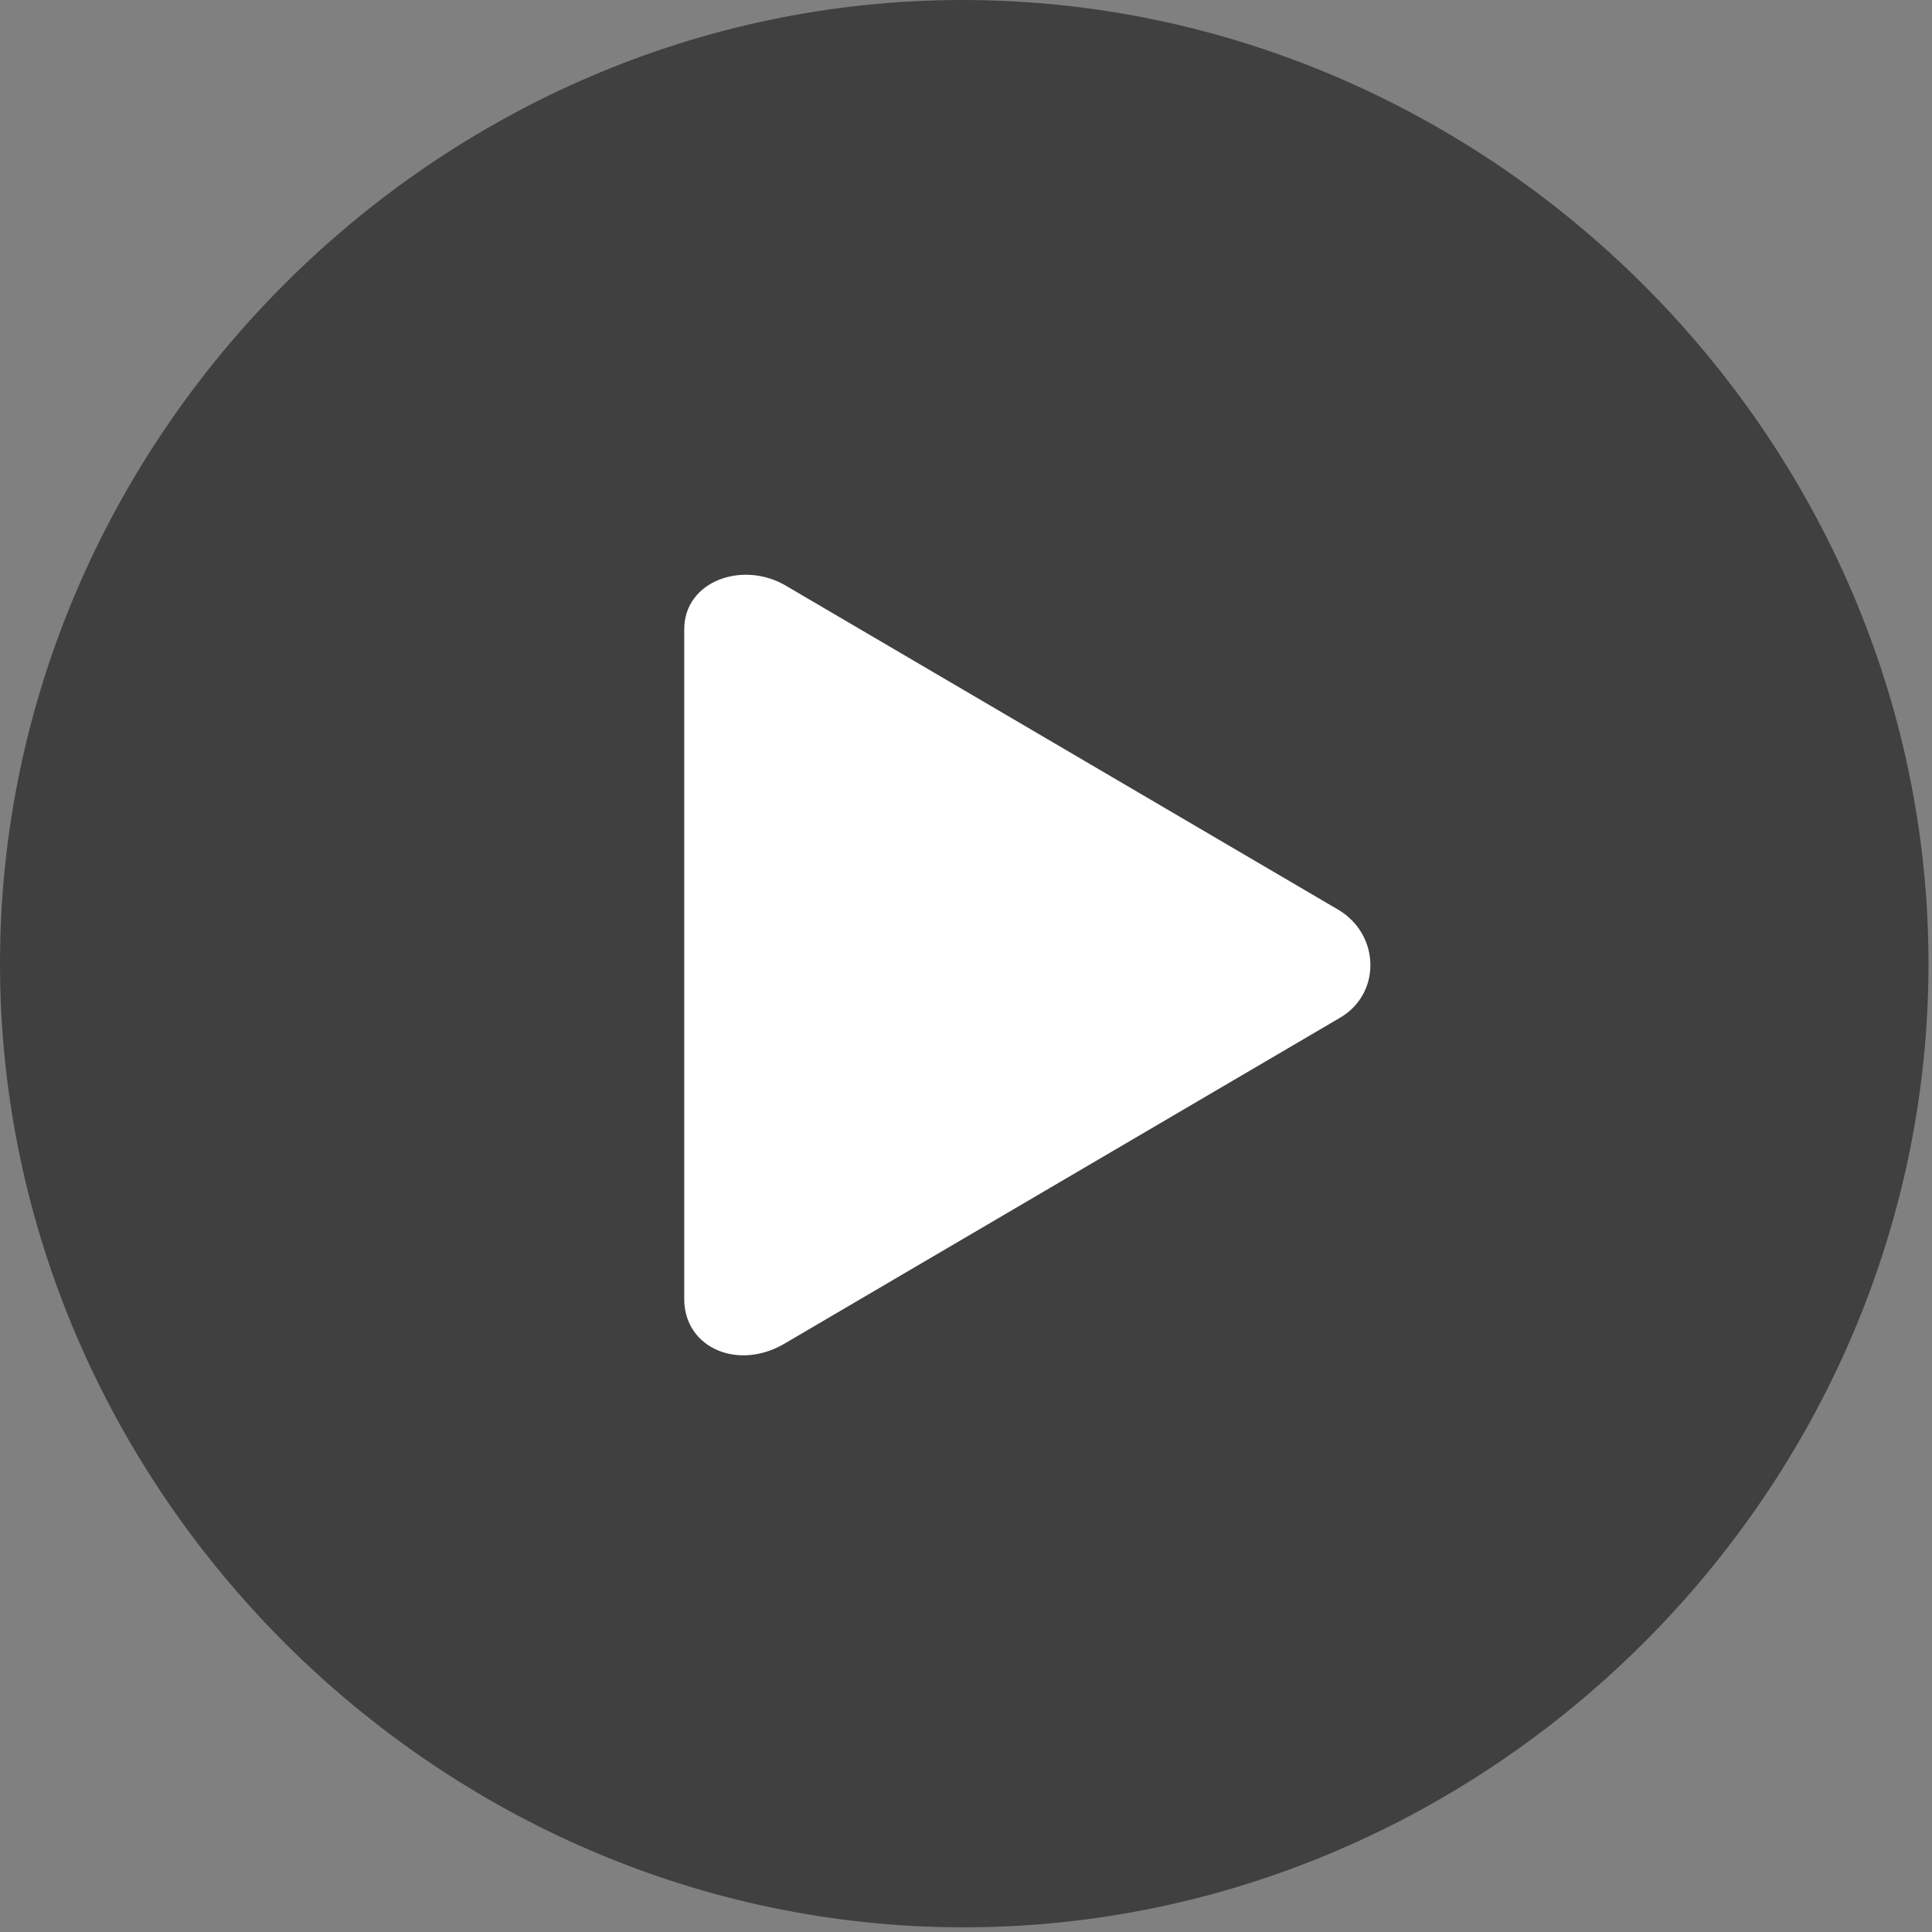 <?xml version="1.0" encoding="UTF-8"?>
<svg width="79px" height="79px" viewBox="0 0 79 79" version="1.1" xmlns="http://www.w3.org/2000/svg" xmlns:xlink="http://www.w3.org/1999/xlink">
    <rect x="0" y="0" width="79" height="79" fill="#808080" stroke="none"/>
    <g>
        <path d="M39.404,78.809 C60.937,78.809 78.857,60.938 78.857,39.404 C78.857,17.871 60.889,0 39.355,0 C17.871,0 -8.8817842e-16,17.871 -8.8817842e-16,39.404 C-8.8817842e-16,60.938 17.92,78.809 39.404,78.809 Z" id="Path" fill-opacity="0.5" fill="#000000"></path>
        <path d="M32.178,54.883 C30.225,56.103 27.979,55.127 27.979,53.125 L27.979,25.732 C27.979,23.73 30.42,22.9 32.178,23.975 L54.736,37.207 C56.445,38.232 56.494,40.674 54.736,41.65 L32.178,54.883 Z" id="Path" fill="#FFFFFF"></path>
    </g>
</svg>